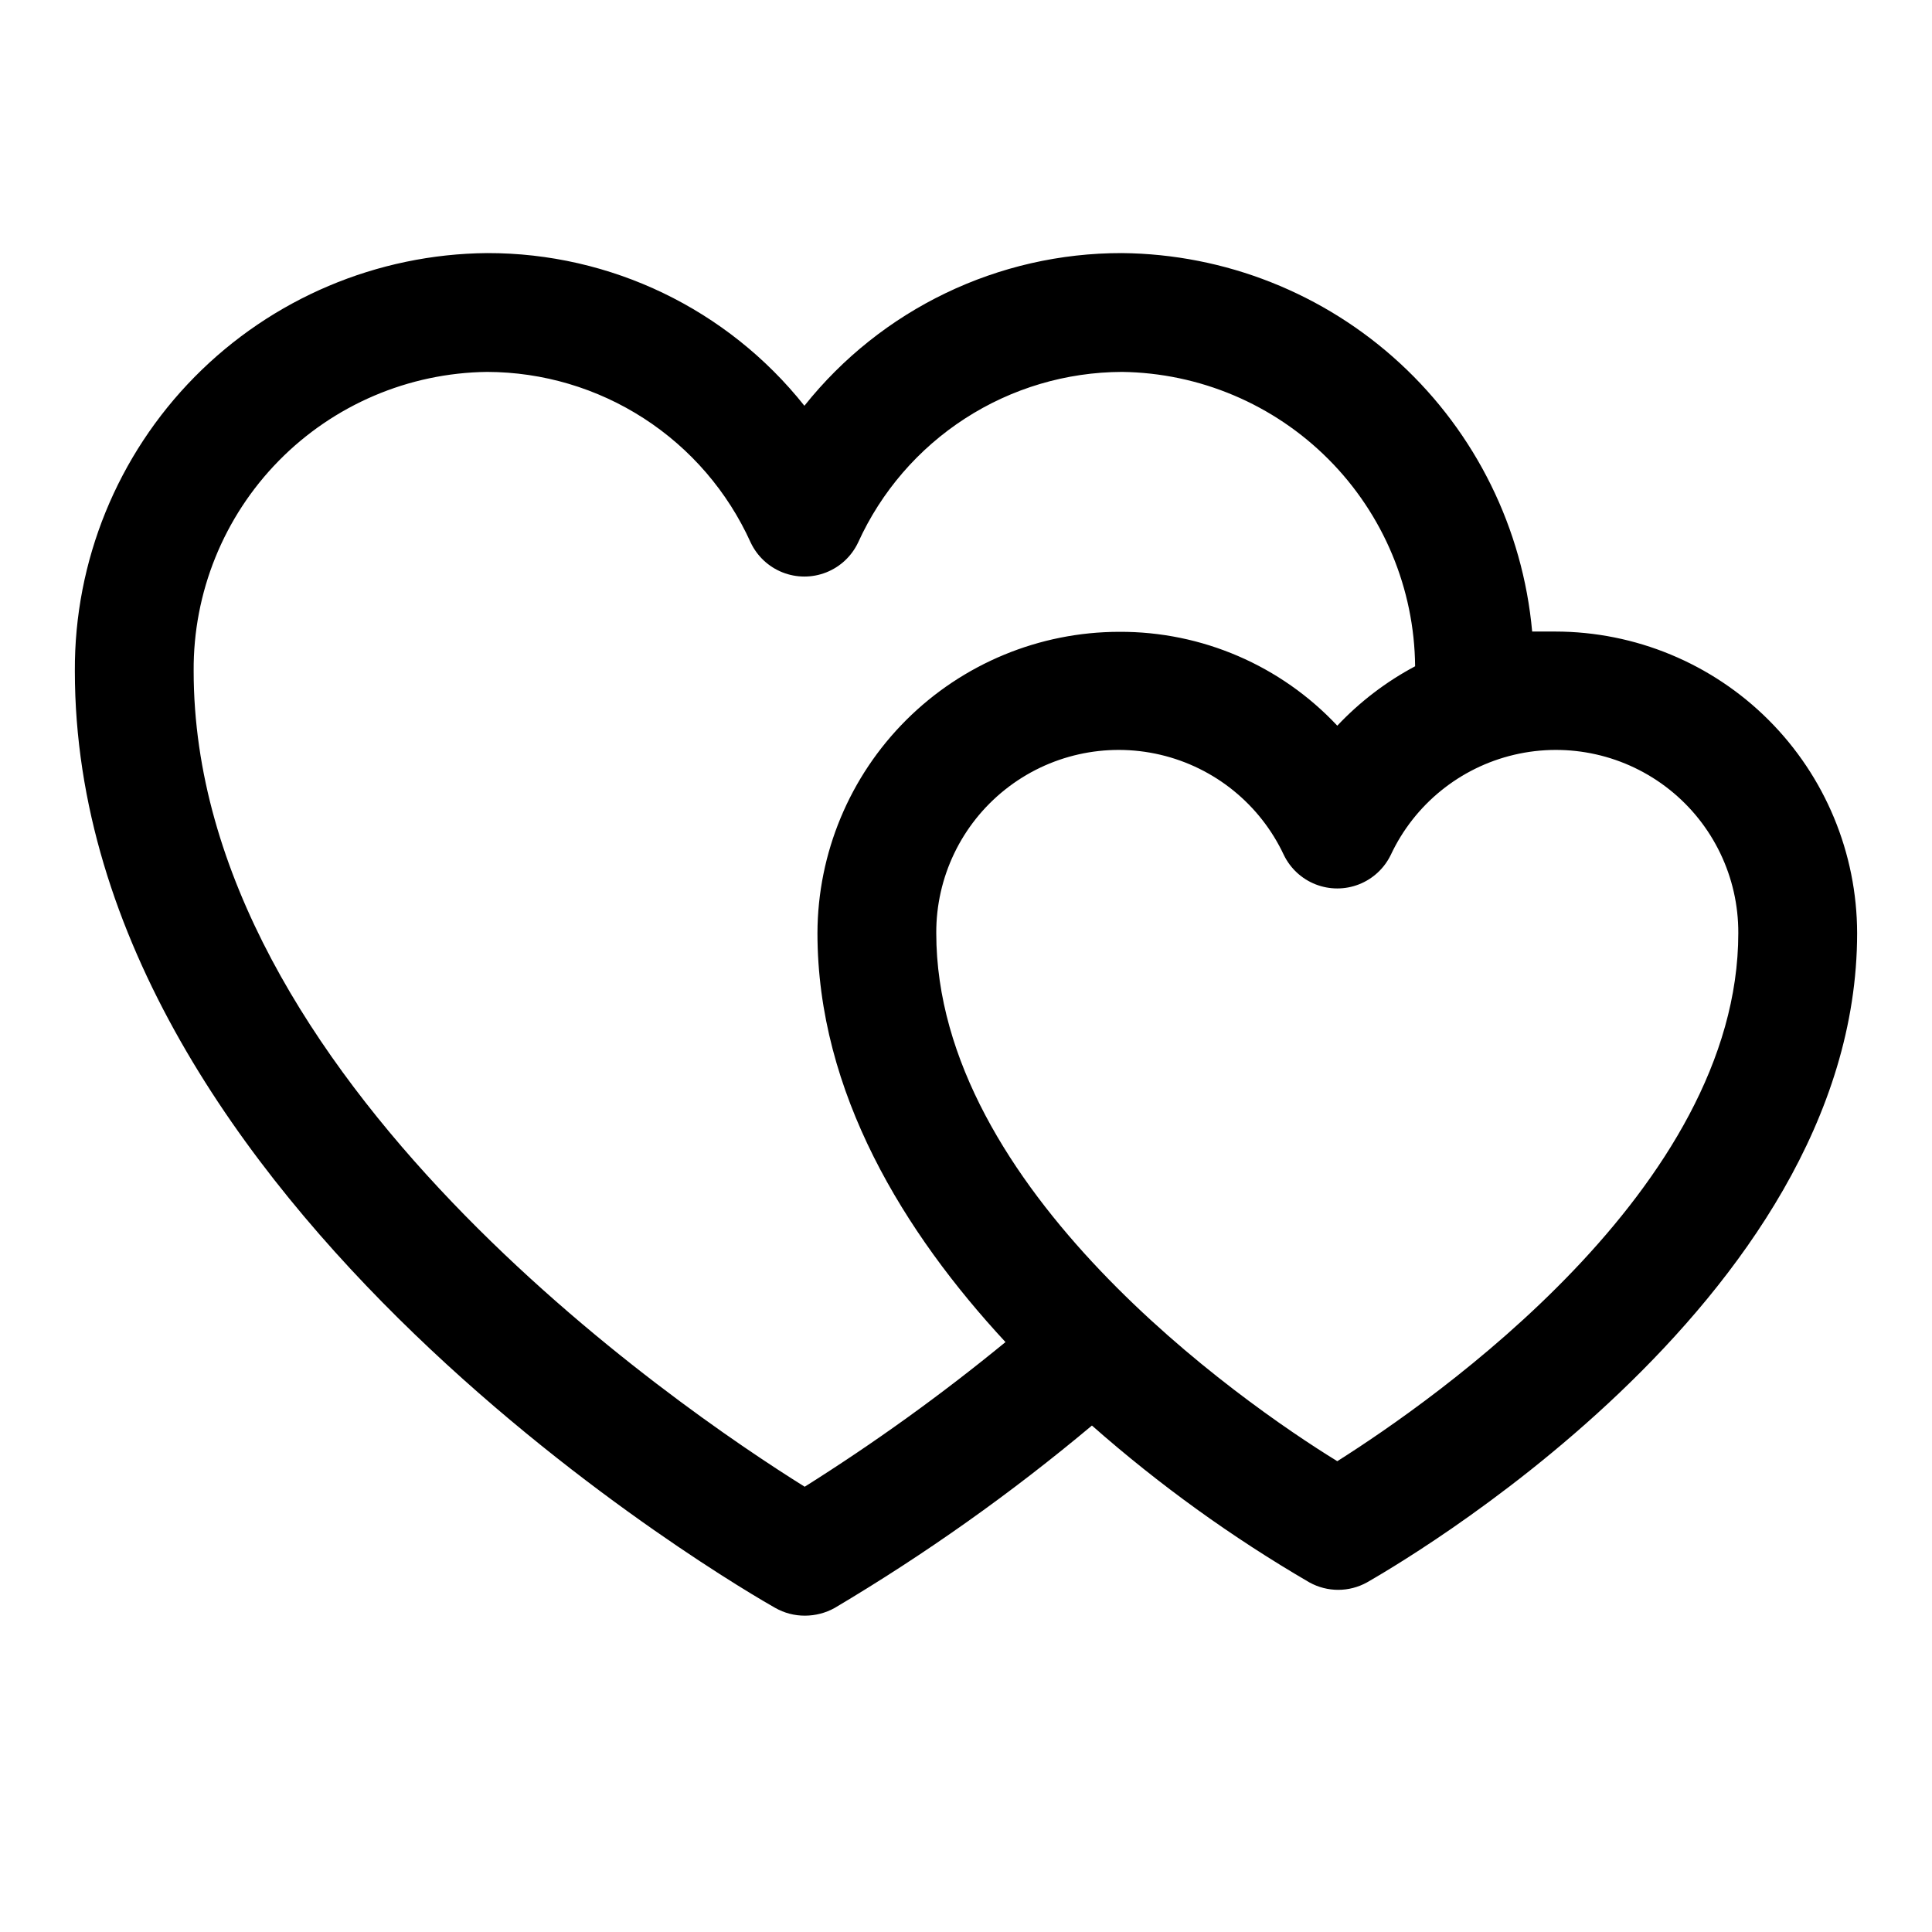 <?xml version="1.0" encoding="UTF-8"?>
<!-- Uploaded to: ICON Repo, www.svgrepo.com, Generator: ICON Repo Mixer Tools -->
<svg fill="#000000" width="800px" height="800px" version="1.1" viewBox="144 144 512 512" xmlns="http://www.w3.org/2000/svg">
 <path d="m556.18 311.36h-6.141c-2.457-27.223-14.945-52.559-35.035-71.09-20.086-18.531-46.348-28.941-73.676-29.199-32.754-0.055-63.742 14.844-84.152 40.461-20.371-25.621-51.34-40.527-84.074-40.461-29.16 0.25-57.035 12.047-77.516 32.805-20.477 20.762-31.895 48.793-31.75 77.953 0 141.7 178.07 244.03 185.62 248.29h0.004c2.398 1.359 5.113 2.066 7.871 2.047 2.754-0.004 5.465-0.707 7.871-2.047 23.992-14.246 46.789-30.41 68.172-48.336 17.809 15.699 37.109 29.621 57.625 41.566 4.75 2.633 10.52 2.633 15.27 0 5.117-2.992 129.89-73.527 129.89-172.08-0.043-21.191-8.484-41.504-23.477-56.48-14.992-14.98-35.312-23.402-56.504-23.422zm-198.93 226.64c-33.301-20.781-161.93-108.32-161.93-216.17-0.145-20.809 7.953-40.832 22.527-55.688 14.578-14.855 34.441-23.332 55.25-23.582 14.746 0.035 29.172 4.316 41.555 12.328s22.195 19.418 28.27 32.855c1.703 3.625 4.727 6.465 8.449 7.941 3.727 1.477 7.871 1.477 11.598 0 3.723-1.477 6.746-4.316 8.449-7.941 6.106-13.434 15.938-24.832 28.328-32.84 12.391-8.012 26.82-12.293 41.578-12.344 20.578 0.266 40.23 8.582 54.754 23.164 14.523 14.578 22.758 34.27 22.941 54.848-7.688 4.09-14.652 9.406-20.625 15.742-14.965-15.961-35.898-24.973-57.781-24.875-21.176 0.02-41.484 8.434-56.477 23.395-14.988 14.961-23.441 35.25-23.504 56.43 0 42.352 23.066 79.508 49.828 108.4h0.004c-16.918 13.879-34.691 26.684-53.215 38.336zm141.14-6.769c-25.586-15.742-106.27-72.109-106.27-139.96-0.059-14.793 6.656-28.801 18.23-38.012 11.574-9.215 26.727-12.621 41.133-9.246 14.402 3.375 26.465 13.156 32.742 26.555 1.727 3.566 4.738 6.352 8.426 7.797 3.691 1.445 7.793 1.445 11.484 0 3.691-1.445 6.699-4.231 8.43-7.797 6.273-13.398 18.34-23.18 32.742-26.555s29.555 0.031 41.129 9.246c11.574 9.211 18.289 23.219 18.23 38.012 0 67.699-80.77 123.82-106.27 139.96z"/>
</svg>